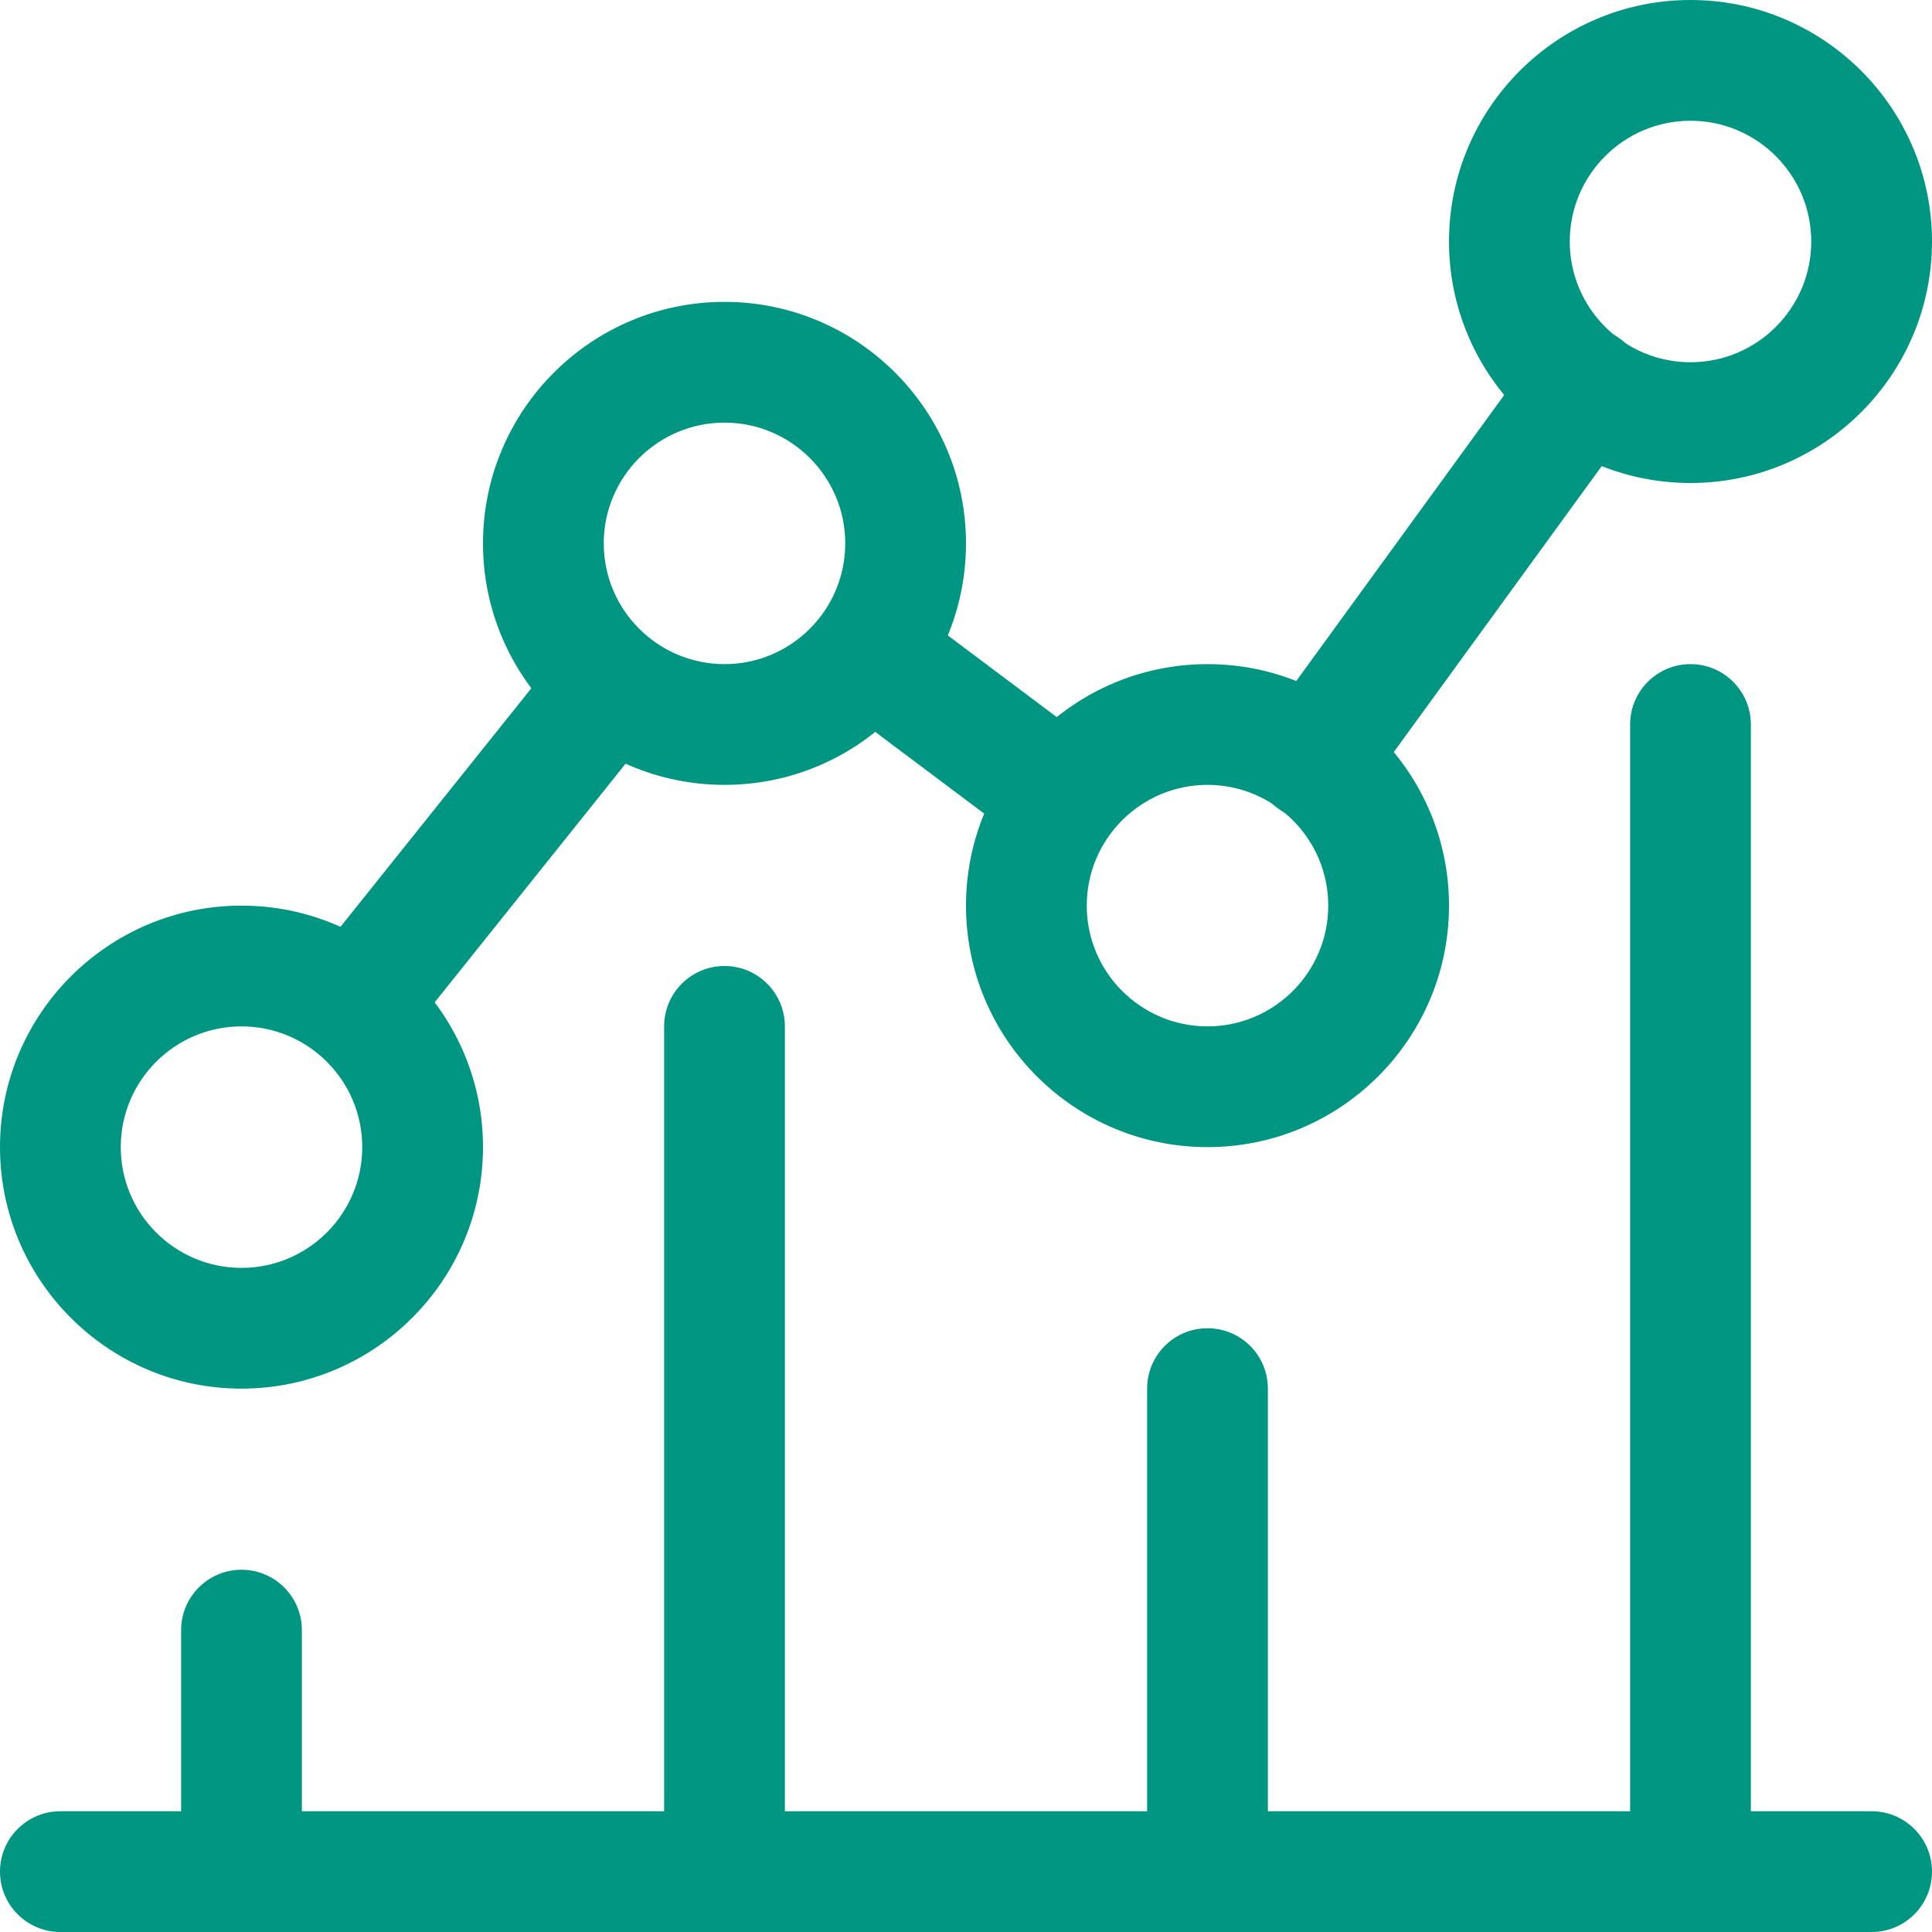 <?xml version="1.0" encoding="utf-8"?>
<svg xmlns="http://www.w3.org/2000/svg" width="80" height="80" viewBox="0 0 80 80">
    <g fill="none" fill-rule="evenodd">
        <g fill="#009681" fill-rule="nonzero">
            <g>
                <path d="M10 80c-1.38 0-2.5-1.118-2.5-2.5v-10c0-1.382 1.12-2.5 2.5-2.5s2.5 1.118 2.5 2.5v10c0 1.382-1.12 2.5-2.5 2.5zM50 80c-1.383 0-2.5-1.118-2.5-2.5v-20c0-1.383 1.117-2.5 2.5-2.5s2.5 1.117 2.5 2.5v20c0 1.382-1.117 2.5-2.5 2.5zM30 80c-1.38 0-2.5-1.118-2.5-2.5v-35c0-1.38 1.12-2.5 2.5-2.5s2.5 1.12 2.5 2.5v35c0 1.382-1.12 2.5-2.5 2.5zM10 57.5c-5.515 0-10-4.485-10-10s4.485-10 10-10 10 4.485 10 10-4.485 10-10 10zm0-15c-2.758 0-5 2.242-5 5s2.242 5 5 5 5-2.242 5-5-2.242-5-5-5zM70 80c-1.382 0-2.5-1.118-2.5-2.5V30c0-1.38 1.118-2.5 2.5-2.5s2.5 1.12 2.5 2.5v47.5c0 1.382-1.118 2.5-2.5 2.5z" transform="translate(-755 -1834) translate(755 1834)"/>
                <path d="M77.5 80h-75C1.12 80 0 78.882 0 77.5S1.12 75 2.5 75h75c1.382 0 2.5 1.118 2.5 2.5S78.882 80 77.5 80zM30 32.5c-5.515 0-10-4.485-10-10s4.485-10 10-10 10 4.485 10 10-4.485 10-10 10zm0-15c-2.758 0-5 2.242-5 5s2.242 5 5 5 5-2.242 5-5-2.242-5-5-5zM70 20c-5.515 0-10-4.485-10-10S64.485 0 70 0s10 4.485 10 10-4.485 10-10 10zm0-15c-2.757 0-5 2.242-5 5s2.243 5 5 5 5-2.242 5-5-2.243-5-5-5zM50 47.5c-5.515 0-10-4.485-10-10s4.485-10 10-10 10 4.485 10 10-4.485 10-10 10zm0-15c-2.758 0-5 2.242-5 5s2.242 5 5 5 5-2.242 5-5-2.242-5-5-5z" transform="translate(-755 -1834) translate(755 1834)"/>
                <path d="M43.888 35.417c-.523 0-1.048-.162-1.498-.5l-7.778-5.832c-1.105-.83-1.327-2.395-.5-3.5.83-1.102 2.395-1.328 3.5-.5l7.778 5.832c1.105.83 1.33 2.395.5 3.5-.492.653-1.242 1-2.002 1zM54.392 33.958c-.51 0-1.022-.155-1.467-.478-1.117-.813-1.365-2.375-.552-3.49l11.21-15.417c.807-1.12 2.37-1.366 3.49-.553 1.117.813 1.365 2.375.552 3.49l-11.21 15.418c-.487.675-1.25 1.03-2.023 1.03zM14.893 43.885c-.548 0-1.1-.177-1.56-.547-1.08-.863-1.253-2.438-.39-3.516l10.214-12.767c.863-1.08 2.438-1.253 3.513-.39 1.08.863 1.252 2.435.39 3.512l-10.215 12.77c-.492.615-1.22.938-1.952.938z" transform="translate(-755 -1834) translate(755 1834)"/>
            </g>
        </g>
    </g>
</svg>
